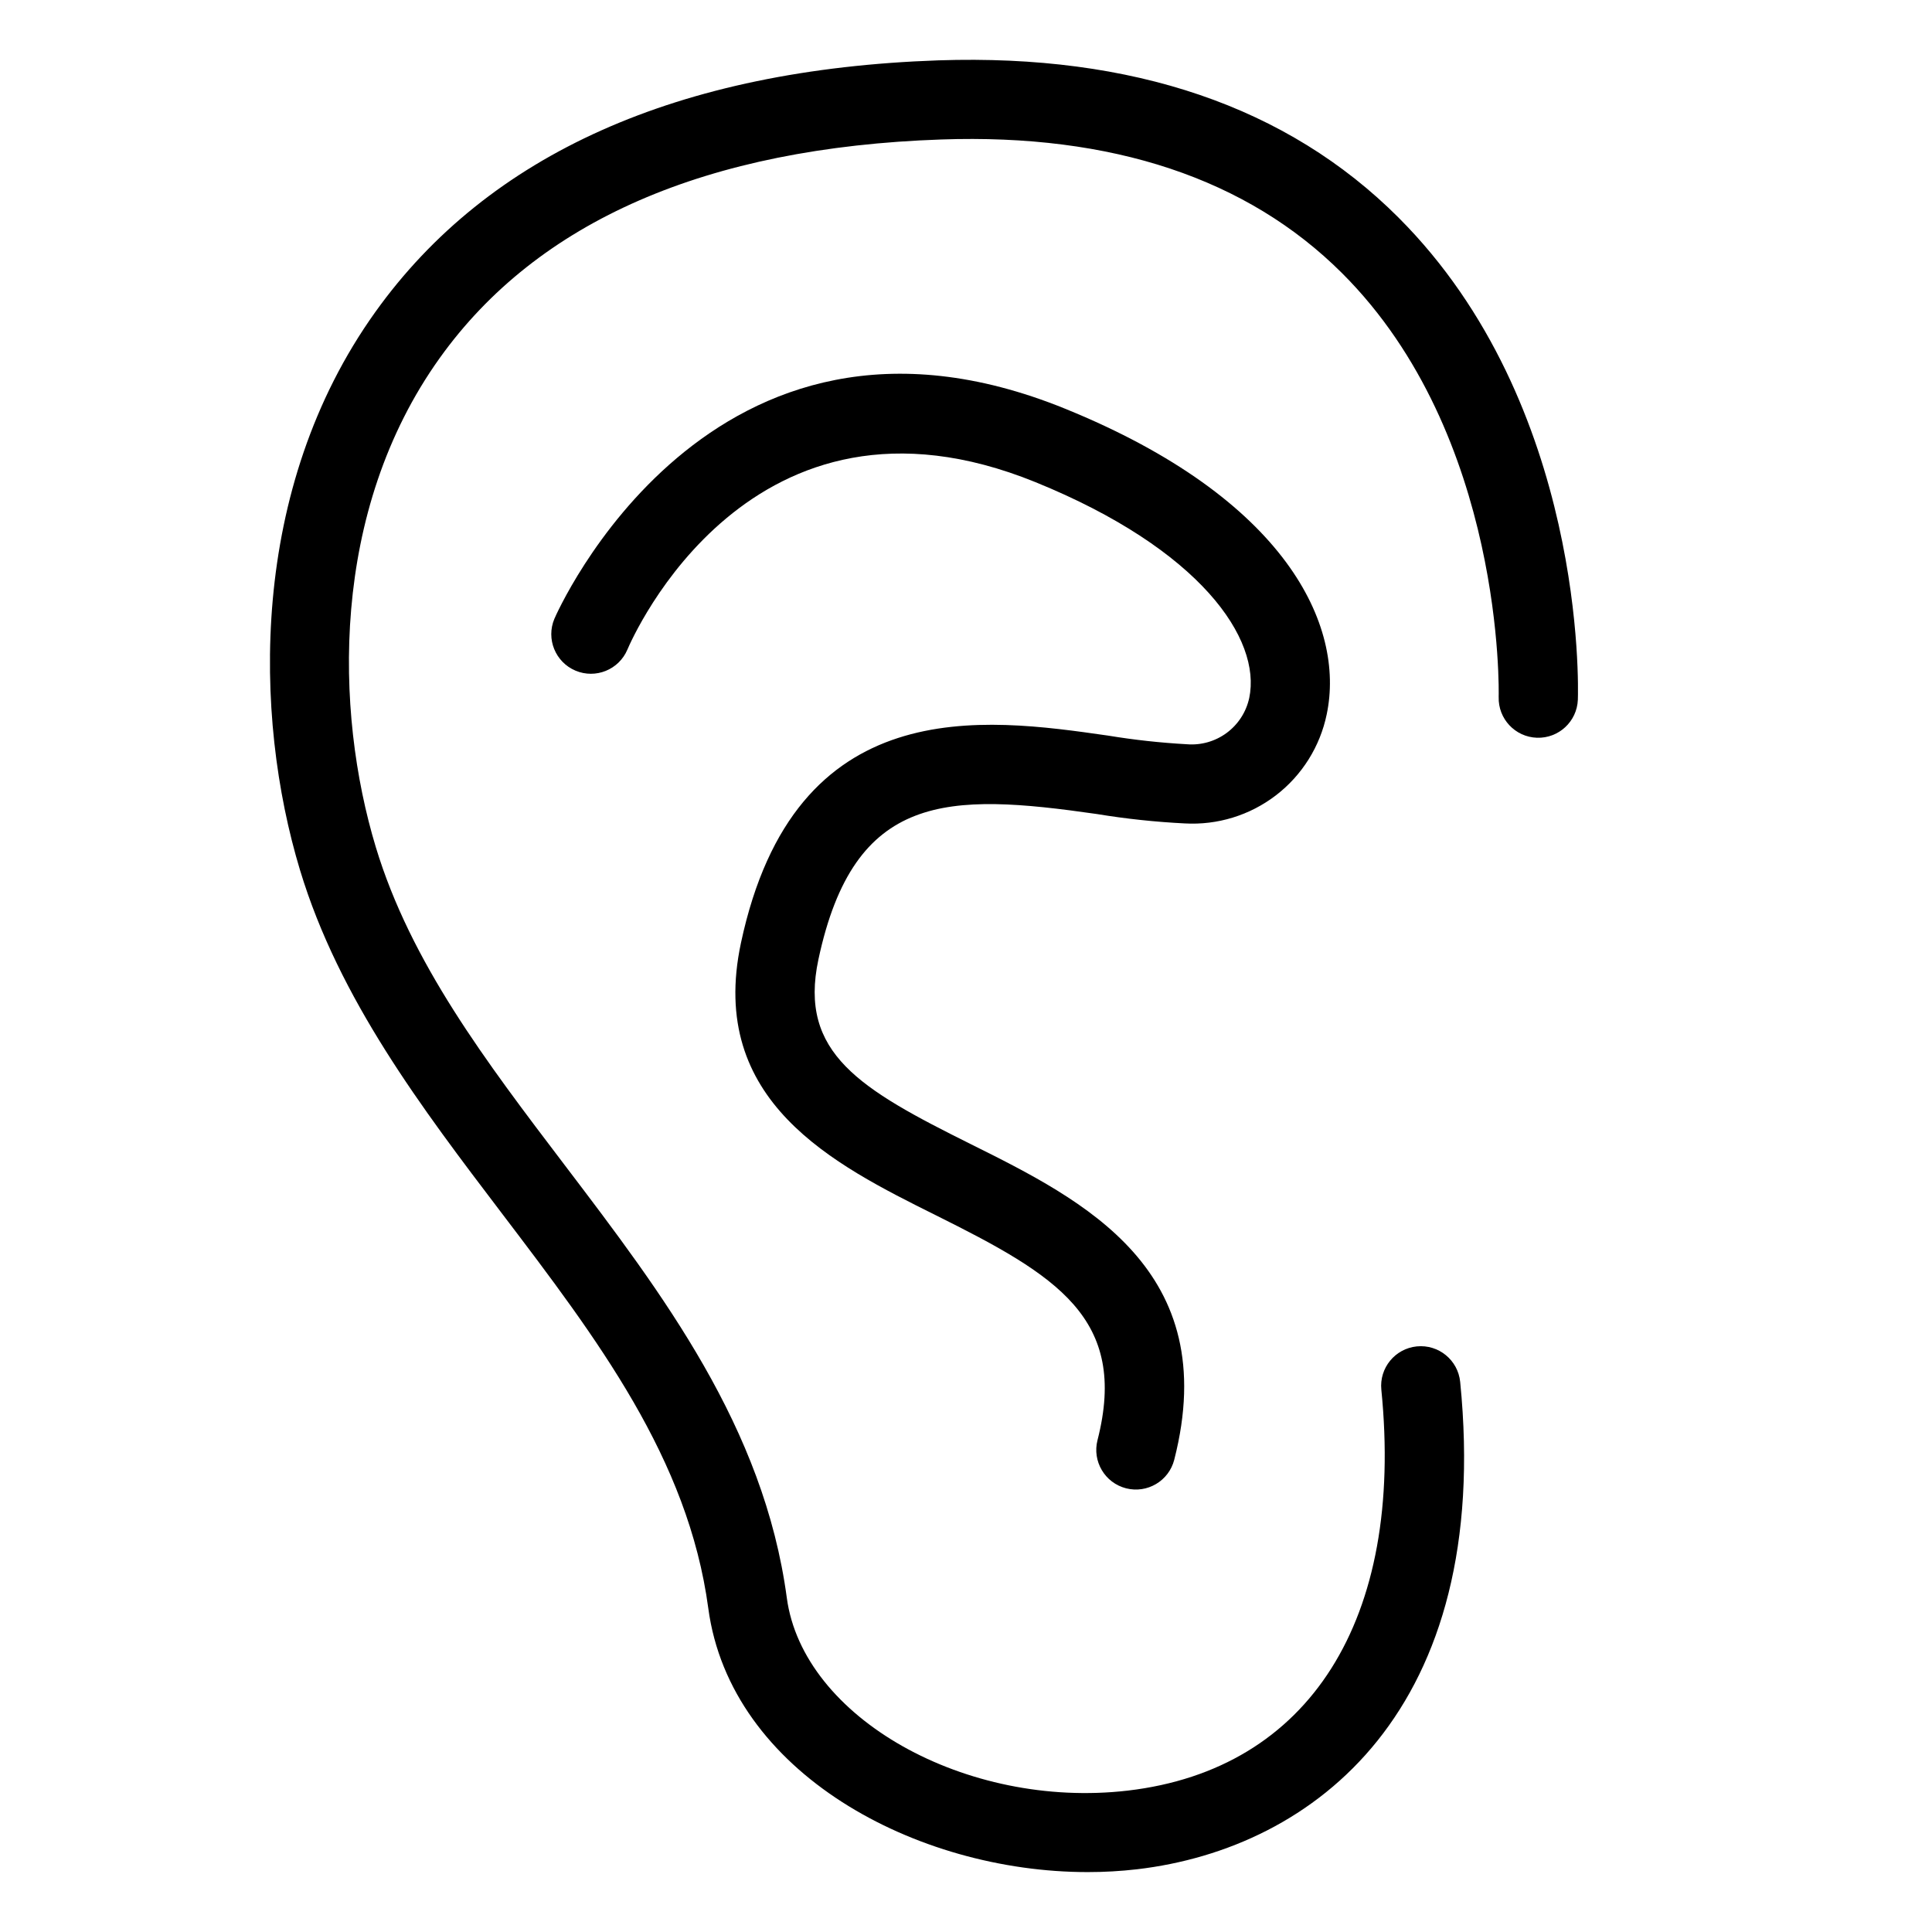 <?xml version="1.0" encoding="UTF-8"?>
<!-- Uploaded to: ICON Repo, www.iconrepo.com, Generator: ICON Repo Mixer Tools -->
<svg fill="#000000" width="800px" height="800px" version="1.1" viewBox="144 144 512 512" xmlns="http://www.w3.org/2000/svg">
 <g>
  <path d="m514.62 201.66c-29.422-29.422-70.422-43.379-121.9-41.668-69.074 2.383-119.29 24.816-149.24 66.672-33.547 46.867-32.312 107.14-19.973 147.92 10.348 34.195 32.262 63.031 53.453 90.914 25.41 33.438 49.414 65.027 54.746 104.73 5.852 43.605 55.074 69.895 100.54 69.895 4.375 0.004 8.742-0.246 13.086-0.746 47.09-5.516 94.309-42.344 85.629-129.17-0.578-5.769-5.723-9.977-11.492-9.398-5.766 0.578-9.977 5.723-9.398 11.488 6.09 60.875-19.023 100.59-67.184 106.23-42.91 4.992-86.105-19.312-90.375-51.086-6.066-45.215-32.898-80.516-58.84-114.65-20.992-27.625-40.82-53.711-50.078-84.293-10.891-36-12.16-88.961 16.949-129.63 25.969-36.281 70.68-55.762 132.9-57.906 45.27-1.566 81.082 10.352 106.21 35.418 43.199 43.082 41.531 111.64 41.512 112.33l0.004 0.008c-0.168 5.773 4.363 10.598 10.137 10.793 5.769 0.195 10.617-4.309 10.844-10.078 0.109-3.168 2.102-78.137-47.539-127.78z"/>
  <path d="m434.7 359.73c7.695 1.266 15.457 2.094 23.246 2.484 8.703 0.496 17.293-2.148 24.203-7.457 6.91-5.312 11.684-12.926 13.445-21.461 4.93-23.52-10.688-57.141-69.289-80.965-94.402-38.414-134.99 54.711-135.39 55.66-2.242 5.34 0.262 11.484 5.598 13.738 5.332 2.25 11.48-0.238 13.746-5.566 1.301-3.082 32.684-75.051 108.15-44.387 43.691 17.762 59.934 41.539 56.648 57.215h-0.004c-0.801 3.699-2.922 6.981-5.965 9.234-3.039 2.25-6.801 3.32-10.57 3.008-6.981-0.387-13.938-1.148-20.836-2.285-33.055-4.734-83.062-11.91-97.328 54.957-8.953 41.984 24.641 58.703 51.629 72.141 31.965 15.906 51.133 27.297 42.867 59.605v-0.004c-1.438 5.613 1.949 11.332 7.562 12.77 5.617 1.438 11.336-1.949 12.773-7.562 12.891-50.391-24.113-68.809-53.844-83.609-29.391-14.625-45.762-24.109-40.457-48.965 9.48-44.477 34.238-44.223 73.82-38.551z"/>
 </g>
</svg>